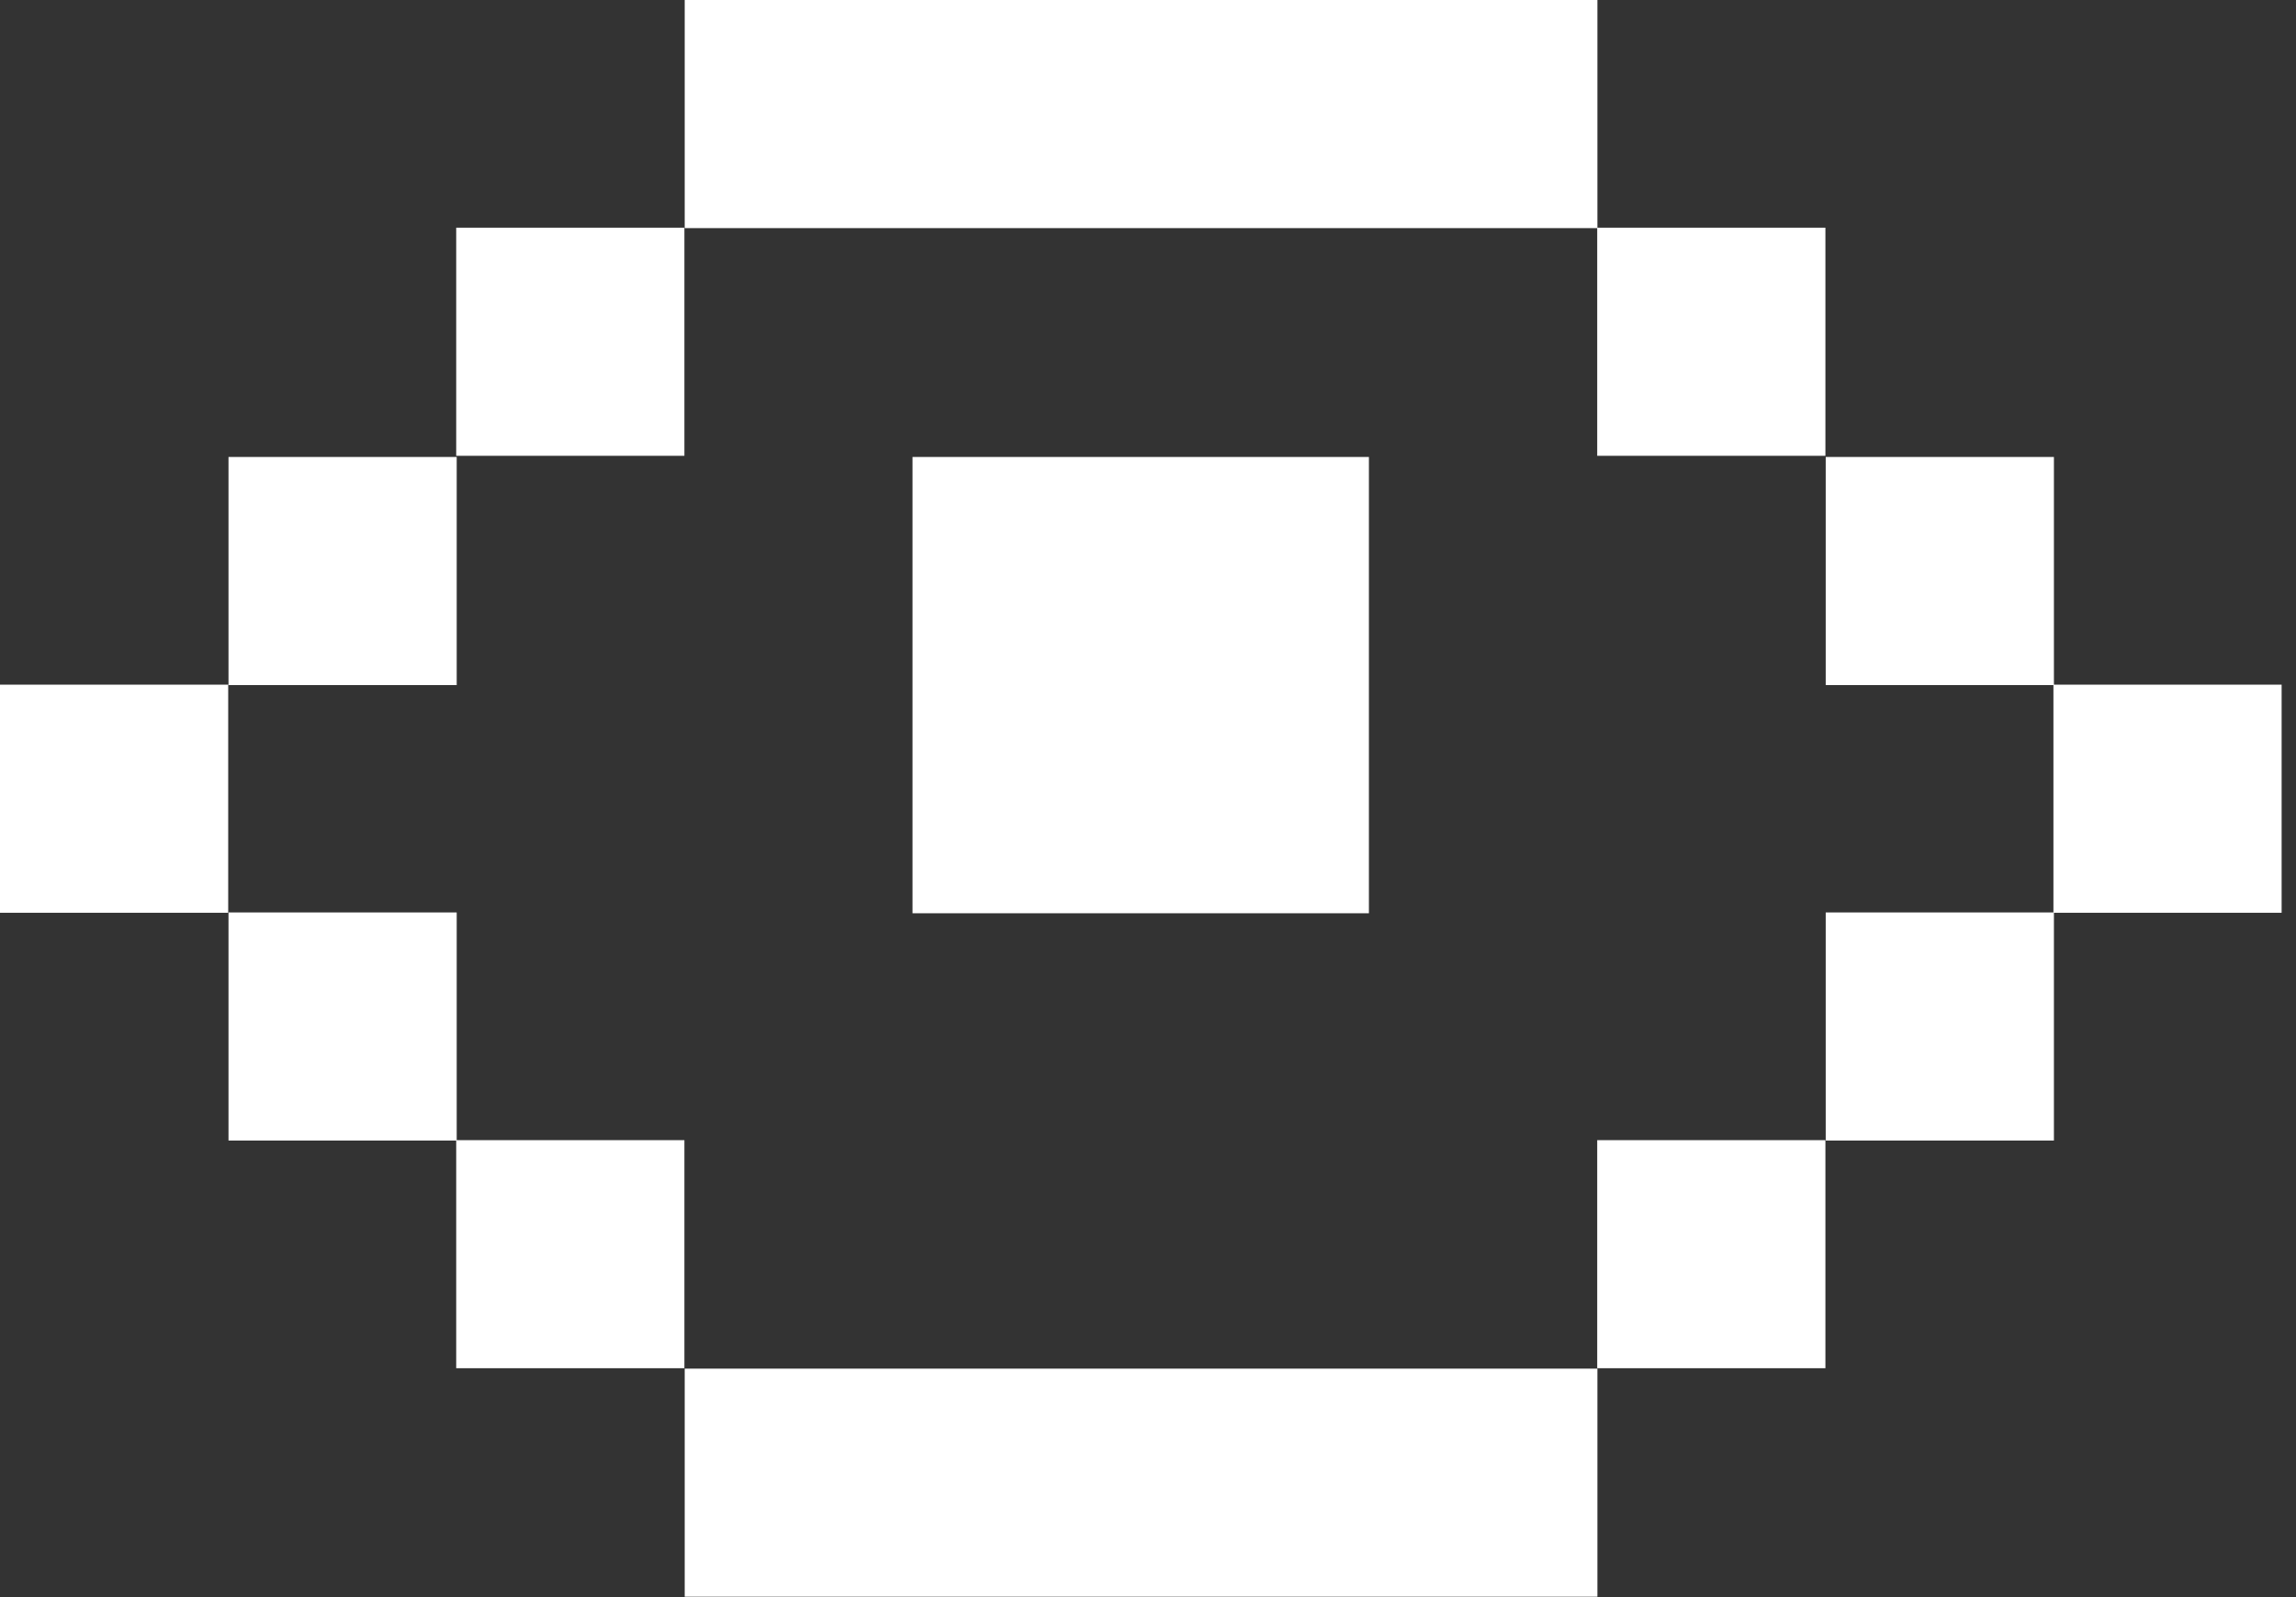 <svg width="23" height="16" fill="none" xmlns="http://www.w3.org/2000/svg"><rect width="100%" height="100%" fill="#333333" stroke="none"/><path fill="#fff" d="M0 6.859h2.286v2.285H0zM9.141 4.578h4.572v4.571H9.141zM20.57 6.859h2.286v2.285H20.57zM2.289 4.578h2.286v2.285H2.289zM4.57 2.281h2.286v2.285H4.57zM16 2.281h2.286v2.285H16z"></path><path fill="#fff" d="M18.289 4.578h2.286v2.285h-2.286zM6.859 0h9.143v2.285H6.859zM4.57 11.422h2.286v2.285H4.57zM16 11.422h2.286v2.285H16z"></path><path fill="#fff" d="M2.289 9.141h2.286v2.285H2.289zM18.289 9.141h2.286v2.285h-2.286zM6.859 13.711h9.143v2.285H6.859z"></path></svg>